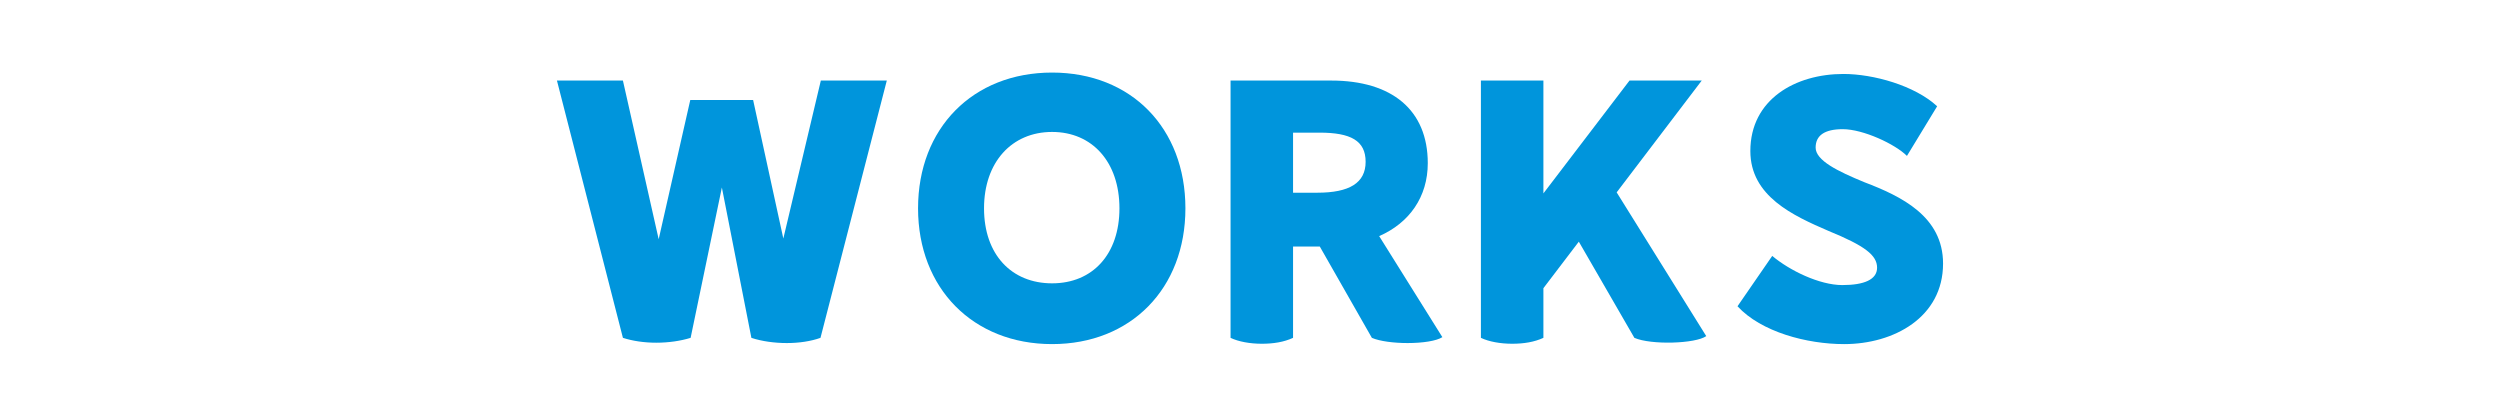 <?xml version="1.0" encoding="UTF-8"?>
<svg id="_レイヤー_2" data-name="レイヤー 2" xmlns="http://www.w3.org/2000/svg" viewBox="0 0 360 60">
  <defs>
    <style>
      .cls-1 {
        fill: none;
      }

      .cls-1, .cls-2 {
        stroke-width: 0px;
      }

      .cls-2 {
        fill: #0095dc;
      }
    </style>
  </defs>
  <g id="_レイヤー_1-2" data-name="レイヤー 1">
    <g>
      <g>
        <path class="cls-2" d="M127.7,11.6l-9.55,37.05c-1.4.5-3.1.75-4.85.75s-3.6-.25-5.1-.75l-4.25-21.65-4.5,21.65c-1.45.45-3.2.7-4.95.7s-3.4-.25-4.8-.7l-9.5-37.05h9.5l5.15,22.85,4.55-20.05h9.05l4.35,19.95,5.4-22.75h9.5Z"/>
        <path class="cls-2" d="M132.2,30c0-11.55,7.9-19.55,19.3-19.55s19.2,8,19.2,19.55-7.85,19.55-19.2,19.55-19.3-8-19.3-19.55ZM161.2,30c0-6.65-3.9-11-9.7-11s-9.8,4.35-9.8,11,3.95,10.8,9.8,10.8,9.7-4.2,9.7-10.8Z"/>
        <path class="cls-2" d="M207.7,48.55c-.85.55-2.85.85-5,.85-1.95,0-4-.25-5.15-.75l-7.5-13.15h-3.85v13.15c-1.3.6-2.8.85-4.5.85s-3.35-.3-4.5-.85V11.6h14.5c8.75,0,13.9,4.25,13.9,11.9,0,4.85-2.65,8.6-7,10.5l9.1,14.55ZM186.2,27.75h3.5c4.6,0,6.95-1.4,6.95-4.45s-2.15-4.2-6.65-4.2h-3.8v8.65Z"/>
        <path class="cls-2" d="M245.7,48.4c-1.55,1.1-7.95,1.3-10.35.25l-8-13.85-5.1,6.7v7.15c-1.3.6-2.8.85-4.5.85s-3.35-.3-4.5-.85V11.6h9v16.25l12.4-16.25h10.4l-12.25,16.1,12.9,20.7Z"/>
        <path class="cls-2" d="M265.3,41.05c3.15,0,5-.8,5-2.5,0-1.8-1.75-3.15-7-5.3-5.1-2.2-11.25-5-11.25-11.5,0-7.45,6.5-11.1,13.4-11.1,4.3,0,10.25,1.65,13.5,4.65l-4.35,7.15c-1.7-1.7-6.3-3.85-9.25-3.85-2.6,0-3.9.9-3.9,2.65,0,1.85,3.15,3.4,7.05,5,5.25,2,11.3,4.9,11.3,11.7,0,7.75-7.1,11.6-14.25,11.6-5.35,0-11.95-1.75-15.35-5.45l5-7.25c2.5,2.1,6.8,4.2,10.1,4.2Z"/>
      </g>
      <rect class="cls-1" width="360" height="60"/>
    </g>
  </g>
</svg>